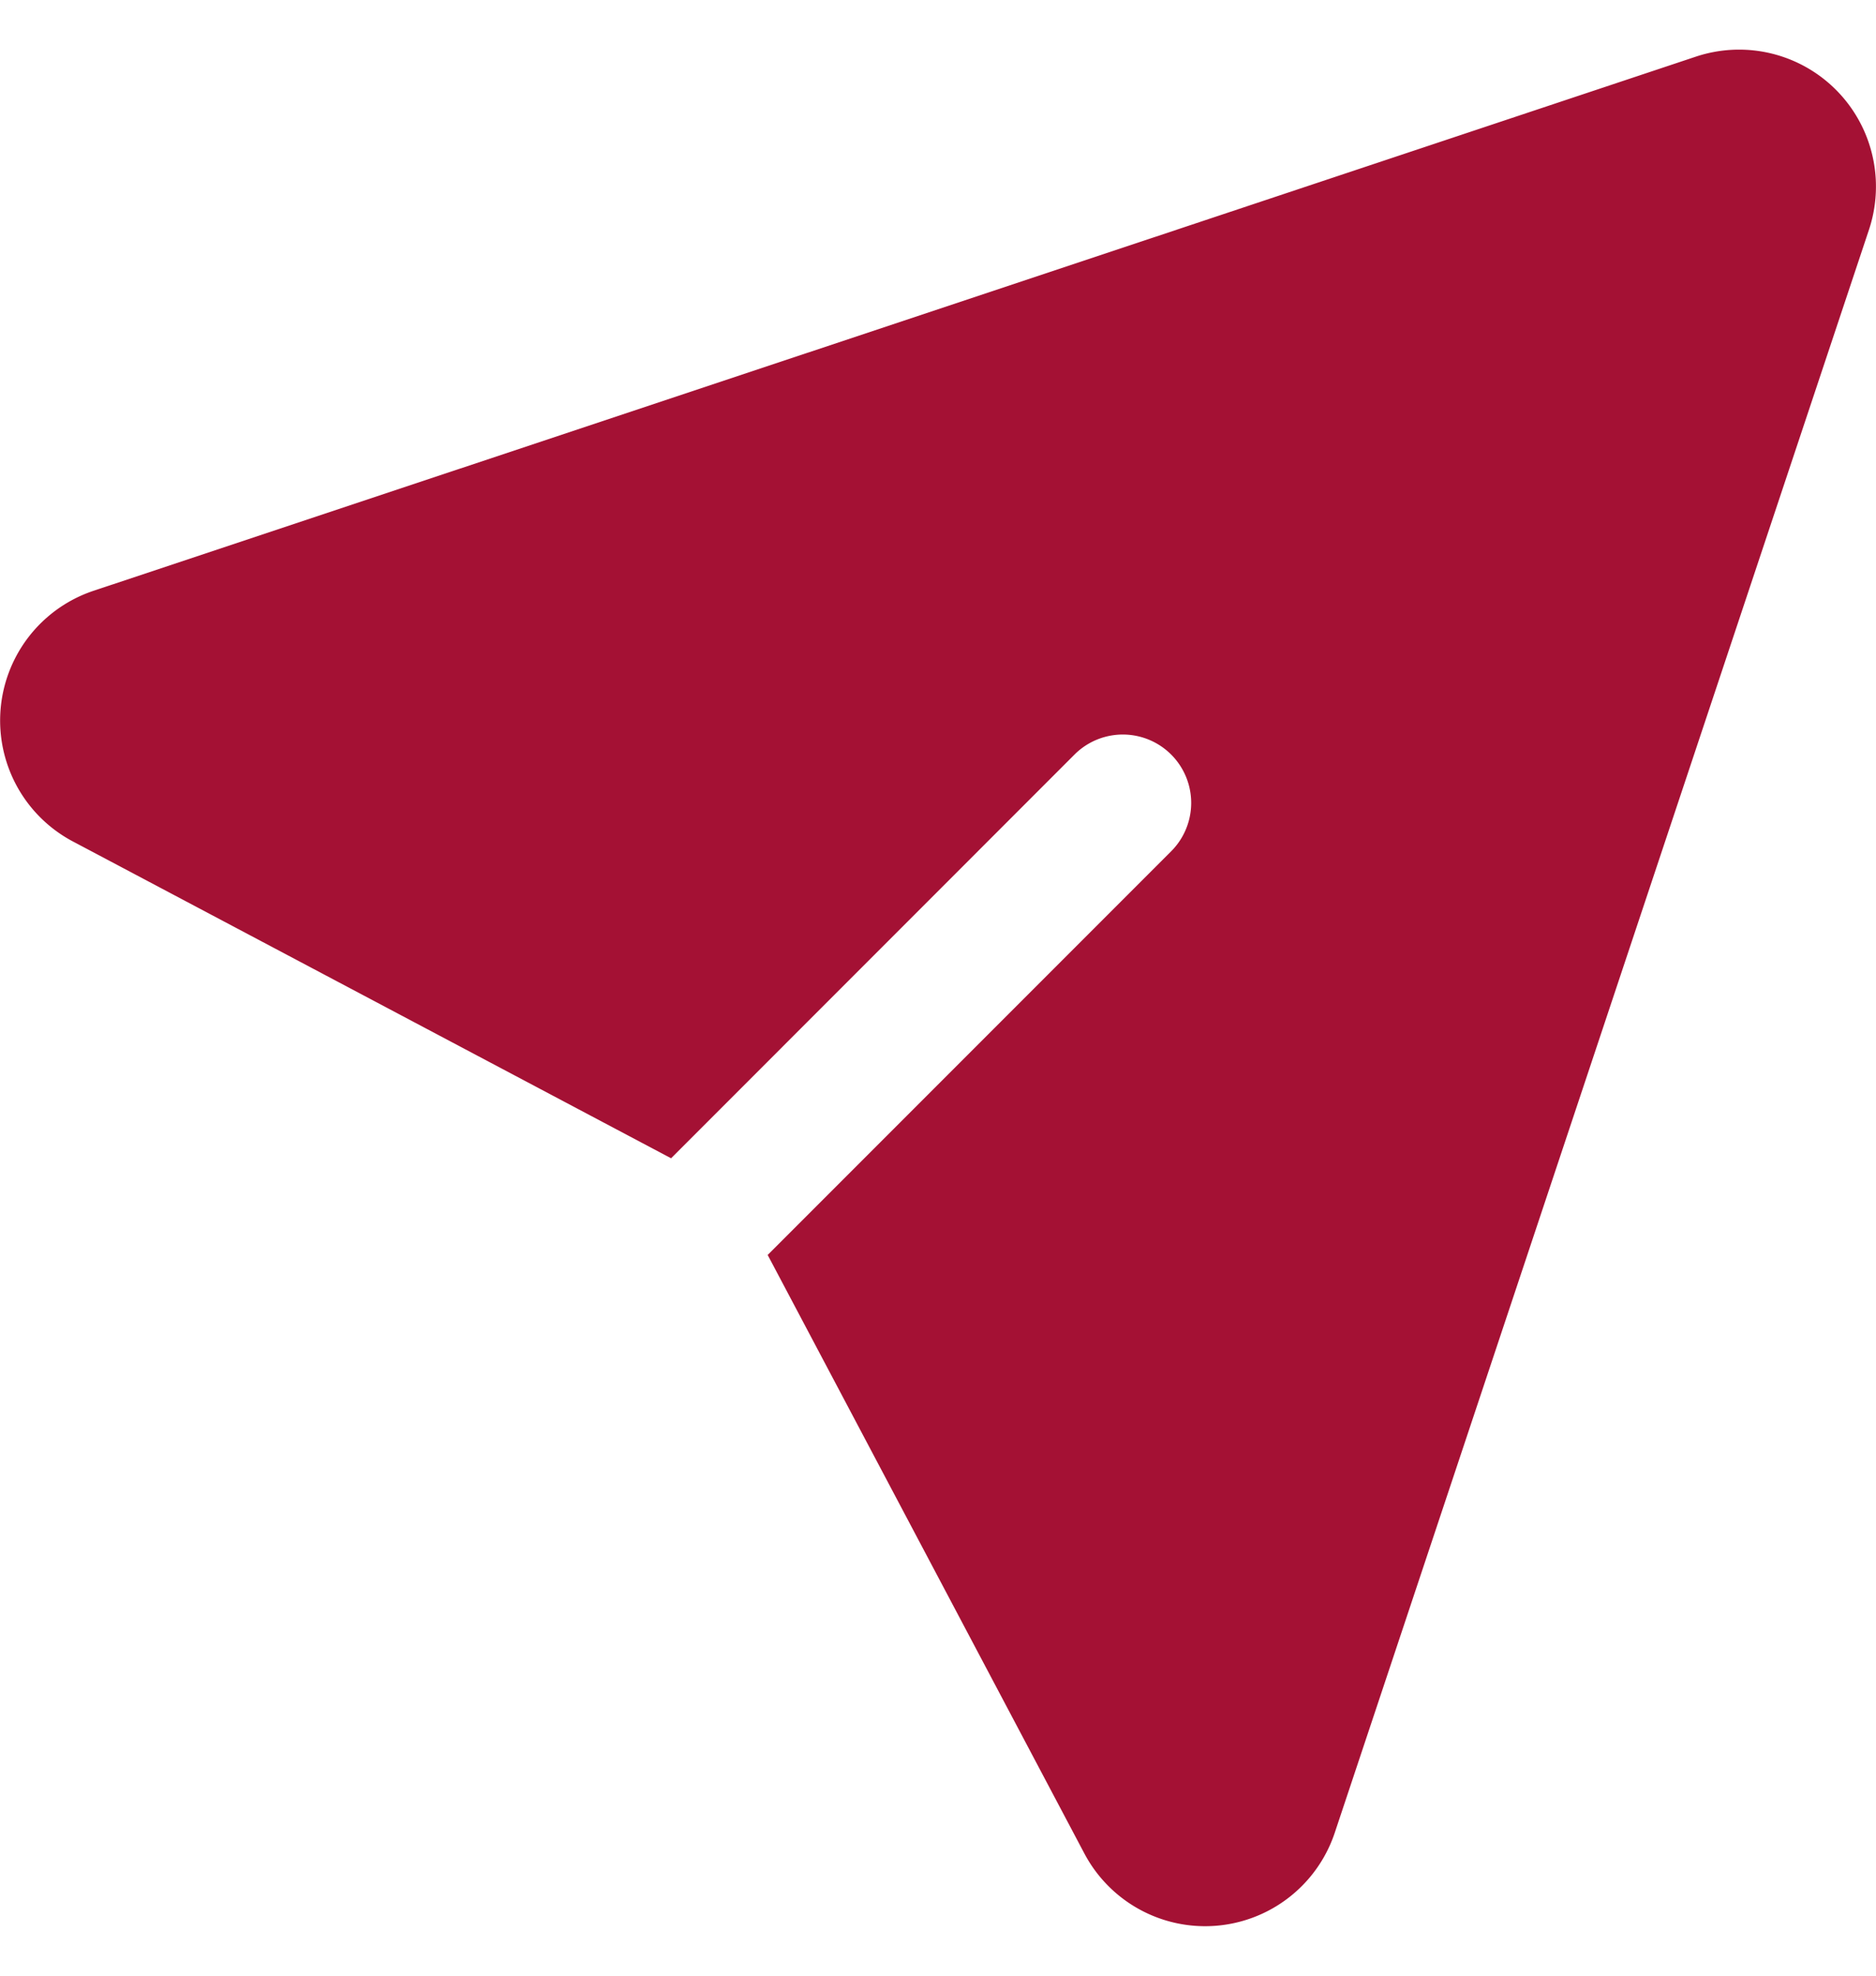 <svg width="19" height="20" fill="none" xmlns="http://www.w3.org/2000/svg"><path fill-rule="evenodd" clip-rule="evenodd" d="M6.796 11.726l4.087-4.088a.692.692 0 01.978.98l-4.086 4.086 3.208 6.06a1.384 1.384 0 002.535-.21L18.93 2.322a1.386 1.386 0 00-1.75-1.75L.946 5.981a1.385 1.385 0 00-.21 2.536l6.06 3.208z" fill="#A41134"/></svg>